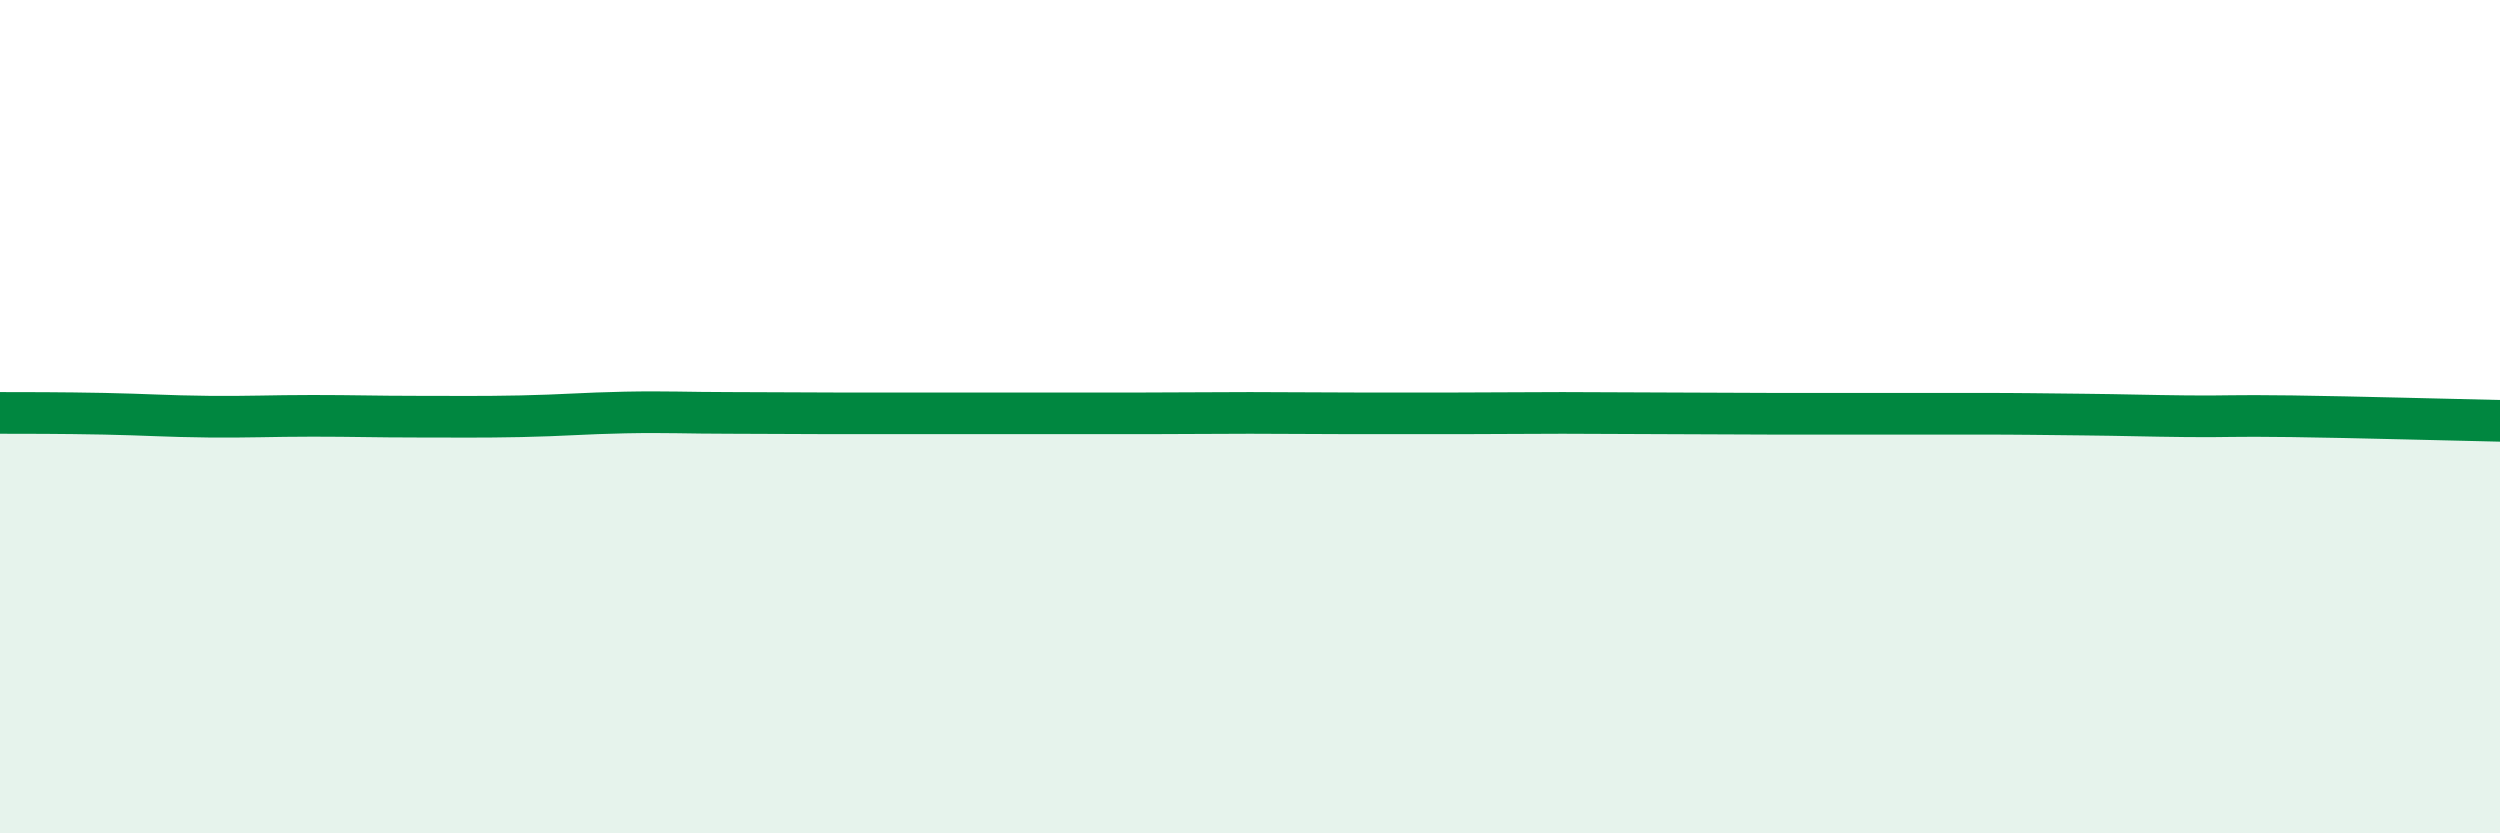 
    <svg width="60" height="20" viewBox="0 0 60 20" xmlns="http://www.w3.org/2000/svg">
      <path
        d="M 0,9.91 C 0.5,9.91 1.5,9.91 2.5,9.93 C 3.5,9.95 4,9.99 5,10 C 6,10.01 6.5,9.98 7.5,9.98 C 8.5,9.98 9,10 10,10 C 11,10 11.5,10.01 12.5,9.99 C 13.5,9.97 14,9.92 15,9.9 C 16,9.88 16.5,9.91 17.5,9.91 C 18.5,9.91 19,9.92 20,9.92 C 21,9.92 21.5,9.92 22.5,9.92 C 23.5,9.92 24,9.92 25,9.92 C 26,9.92 26.5,9.92 27.5,9.92 C 28.5,9.92 29,9.91 30,9.91 C 31,9.91 31.5,9.92 32.5,9.92 C 33.5,9.92 34,9.92 35,9.92 C 36,9.92 36.5,9.91 37.5,9.91 C 38.5,9.91 39,9.92 40,9.92 C 41,9.92 41.5,9.93 42.5,9.93 C 43.5,9.93 44,9.93 45,9.93 C 46,9.93 46.5,9.93 47.5,9.93 C 48.5,9.93 49,9.94 50,9.95 C 51,9.96 51.5,9.98 52.5,9.99 C 53.5,10 53.5,9.97 55,9.99 C 56.5,10.01 59,10.08 60,10.1L60 20L0 20Z"
        fill="#008740"
        opacity="0.1"
        stroke-linecap="round"
        stroke-linejoin="round"
      />
      <path
        d="M 0,9.91 C 0.5,9.91 1.5,9.91 2.5,9.93 C 3.5,9.95 4,9.99 5,10 C 6,10.01 6.5,9.98 7.5,9.98 C 8.5,9.98 9,10 10,10 C 11,10 11.5,10.01 12.5,9.99 C 13.5,9.97 14,9.92 15,9.9 C 16,9.88 16.5,9.91 17.5,9.91 C 18.5,9.91 19,9.92 20,9.92 C 21,9.92 21.5,9.92 22.5,9.92 C 23.5,9.92 24,9.92 25,9.92 C 26,9.92 26.5,9.92 27.5,9.92 C 28.5,9.92 29,9.91 30,9.91 C 31,9.91 31.5,9.92 32.5,9.92 C 33.5,9.92 34,9.92 35,9.92 C 36,9.92 36.5,9.91 37.5,9.91 C 38.5,9.91 39,9.92 40,9.92 C 41,9.92 41.5,9.93 42.5,9.93 C 43.5,9.93 44,9.93 45,9.93 C 46,9.93 46.5,9.93 47.5,9.93 C 48.5,9.93 49,9.94 50,9.95 C 51,9.96 51.5,9.98 52.5,9.99 C 53.5,10 53.5,9.97 55,9.99 C 56.5,10.01 59,10.08 60,10.1"
        stroke="#008740"
        stroke-width="1"
        fill="none"
        stroke-linecap="round"
        stroke-linejoin="round"
      />
    </svg>
  